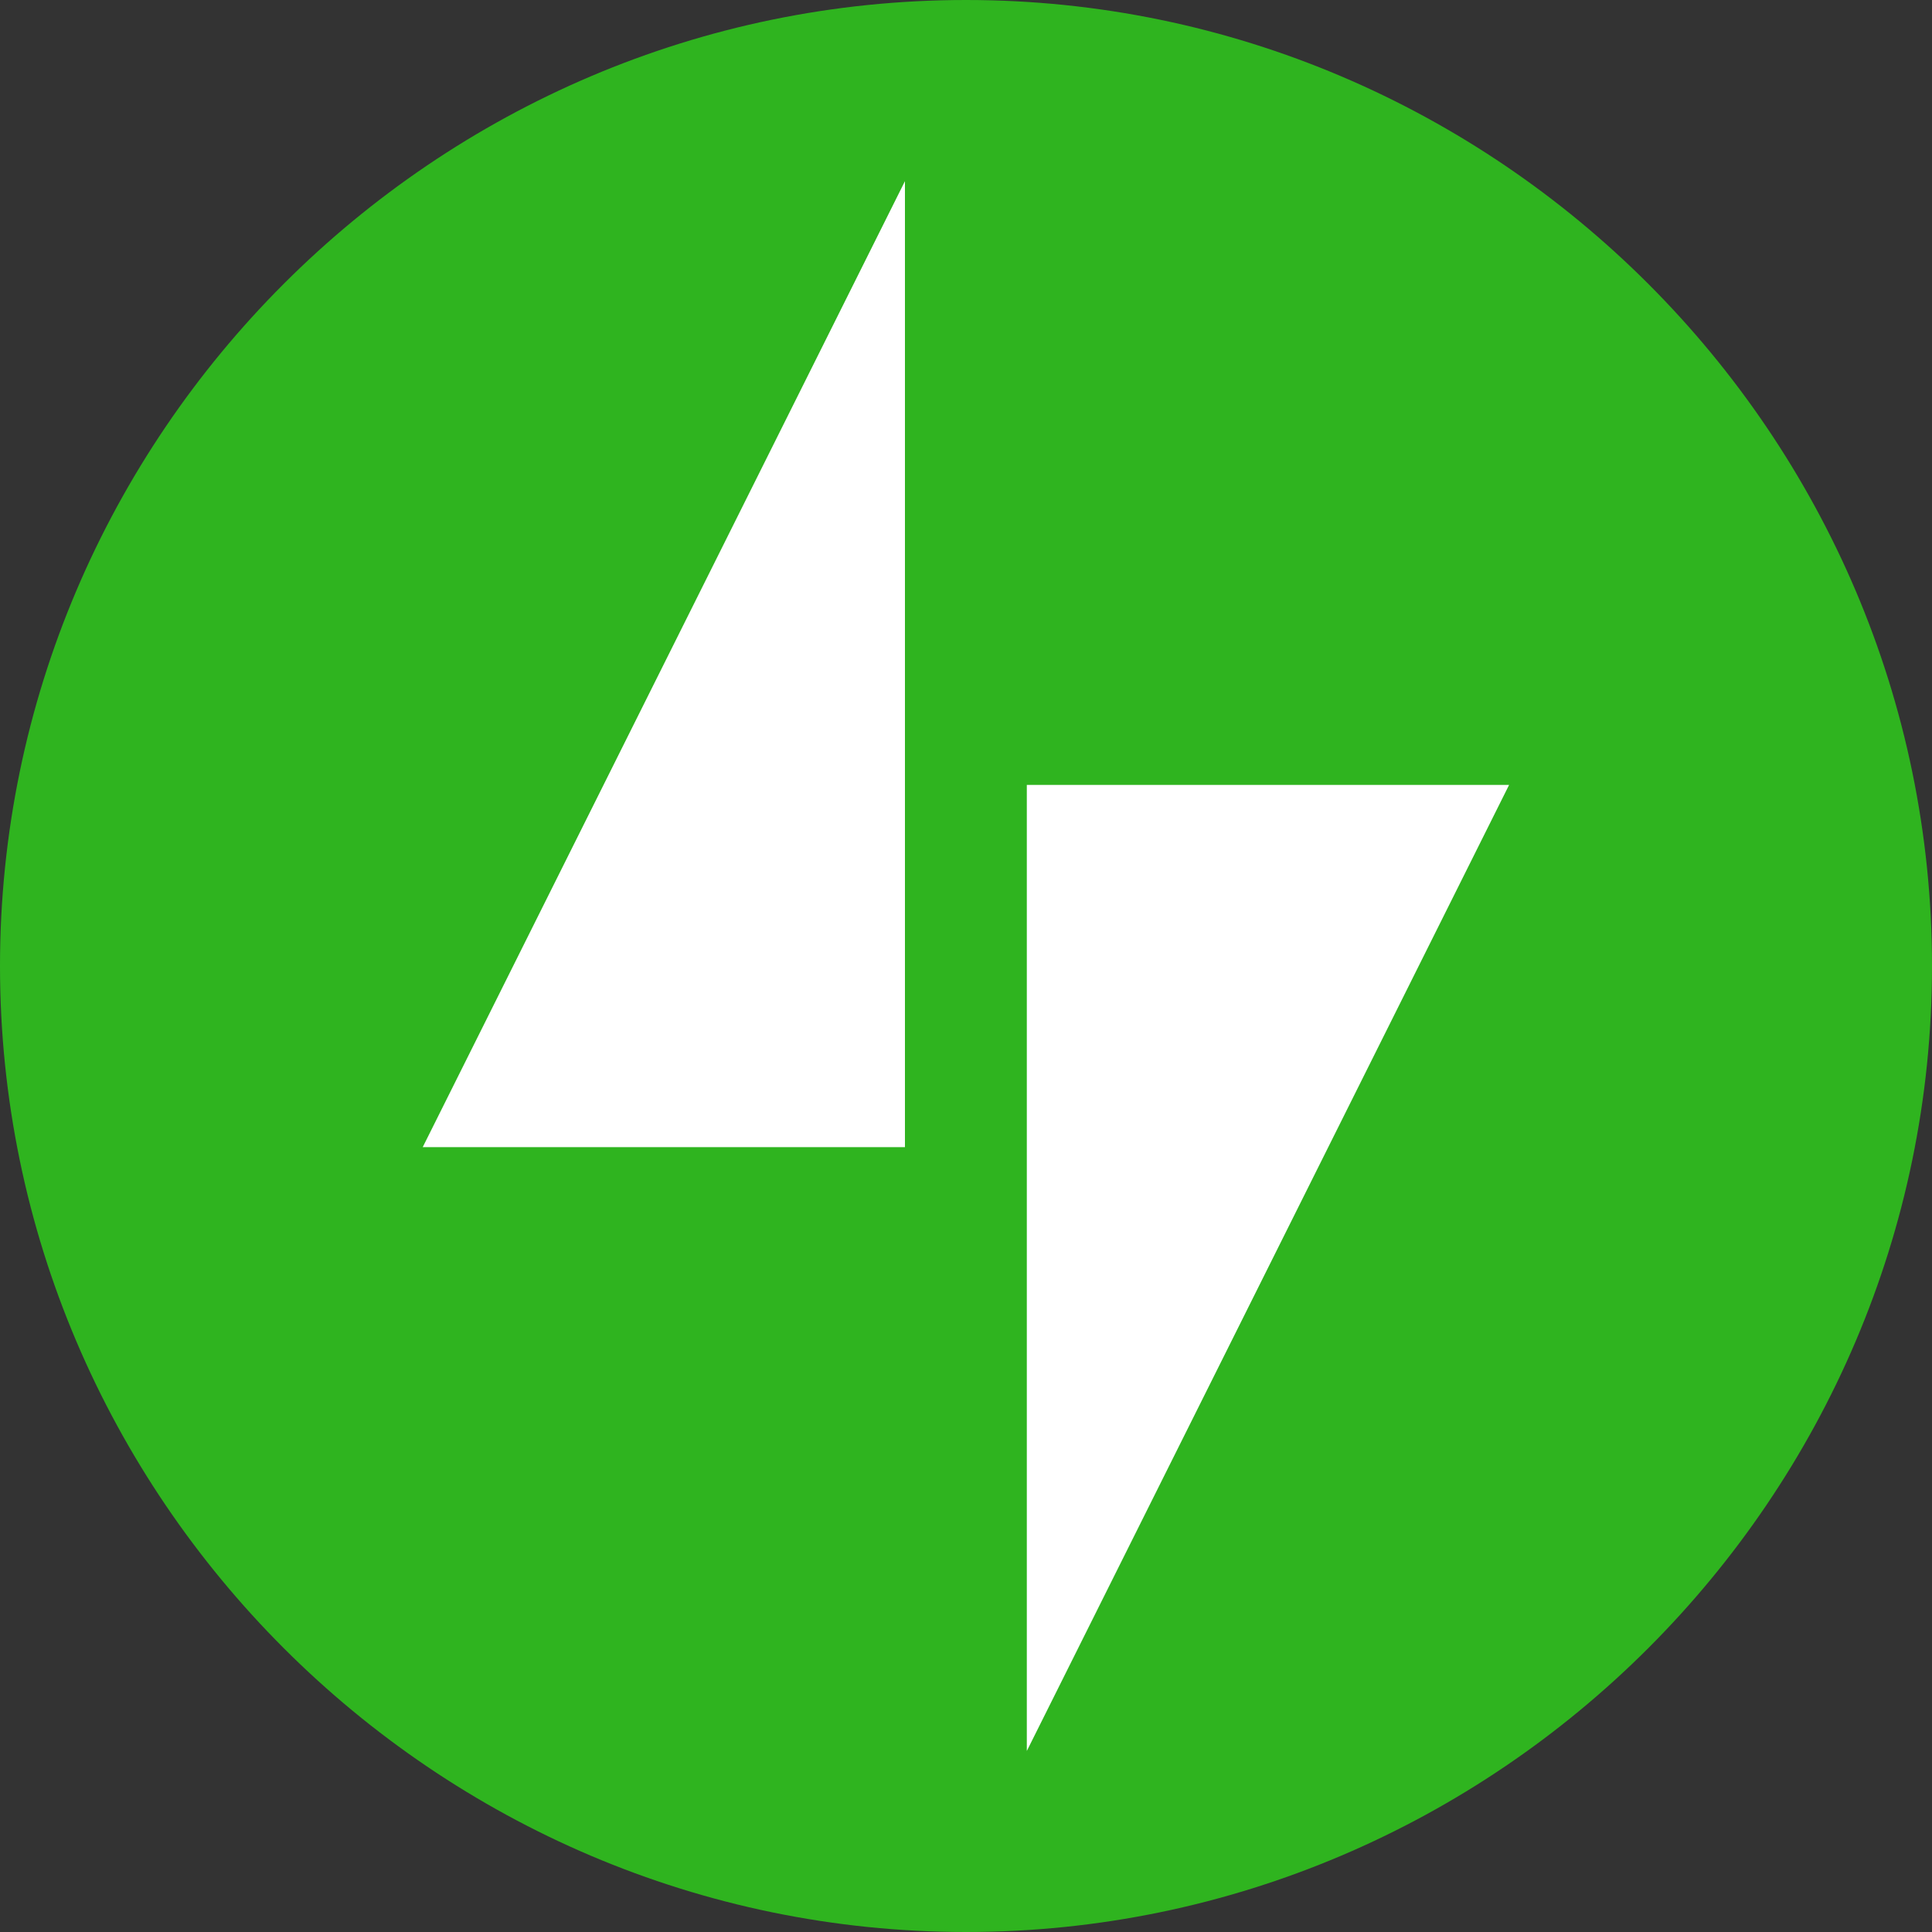<svg width="50" height="50" viewBox="0 0 50 50" fill="none" xmlns="http://www.w3.org/2000/svg">
<rect x="0" y="0" width="50" height="50" fill="#333333" stroke="none"/>
<path d="M25 0C11.252 0 0 11.252 0 25C0 38.748 11.252 50 25 50C38.748 50 50 38.748 50 25C50 11.252 38.748 0 25 0Z" fill="#2FB41F"/>
<path d="M23.42 29.688H10.94L23.42 4.688V29.688Z" fill="white"/>
<path d="M26.574 45.315V20.314H39.055L26.574 45.315Z" fill="white"/>
</svg>
